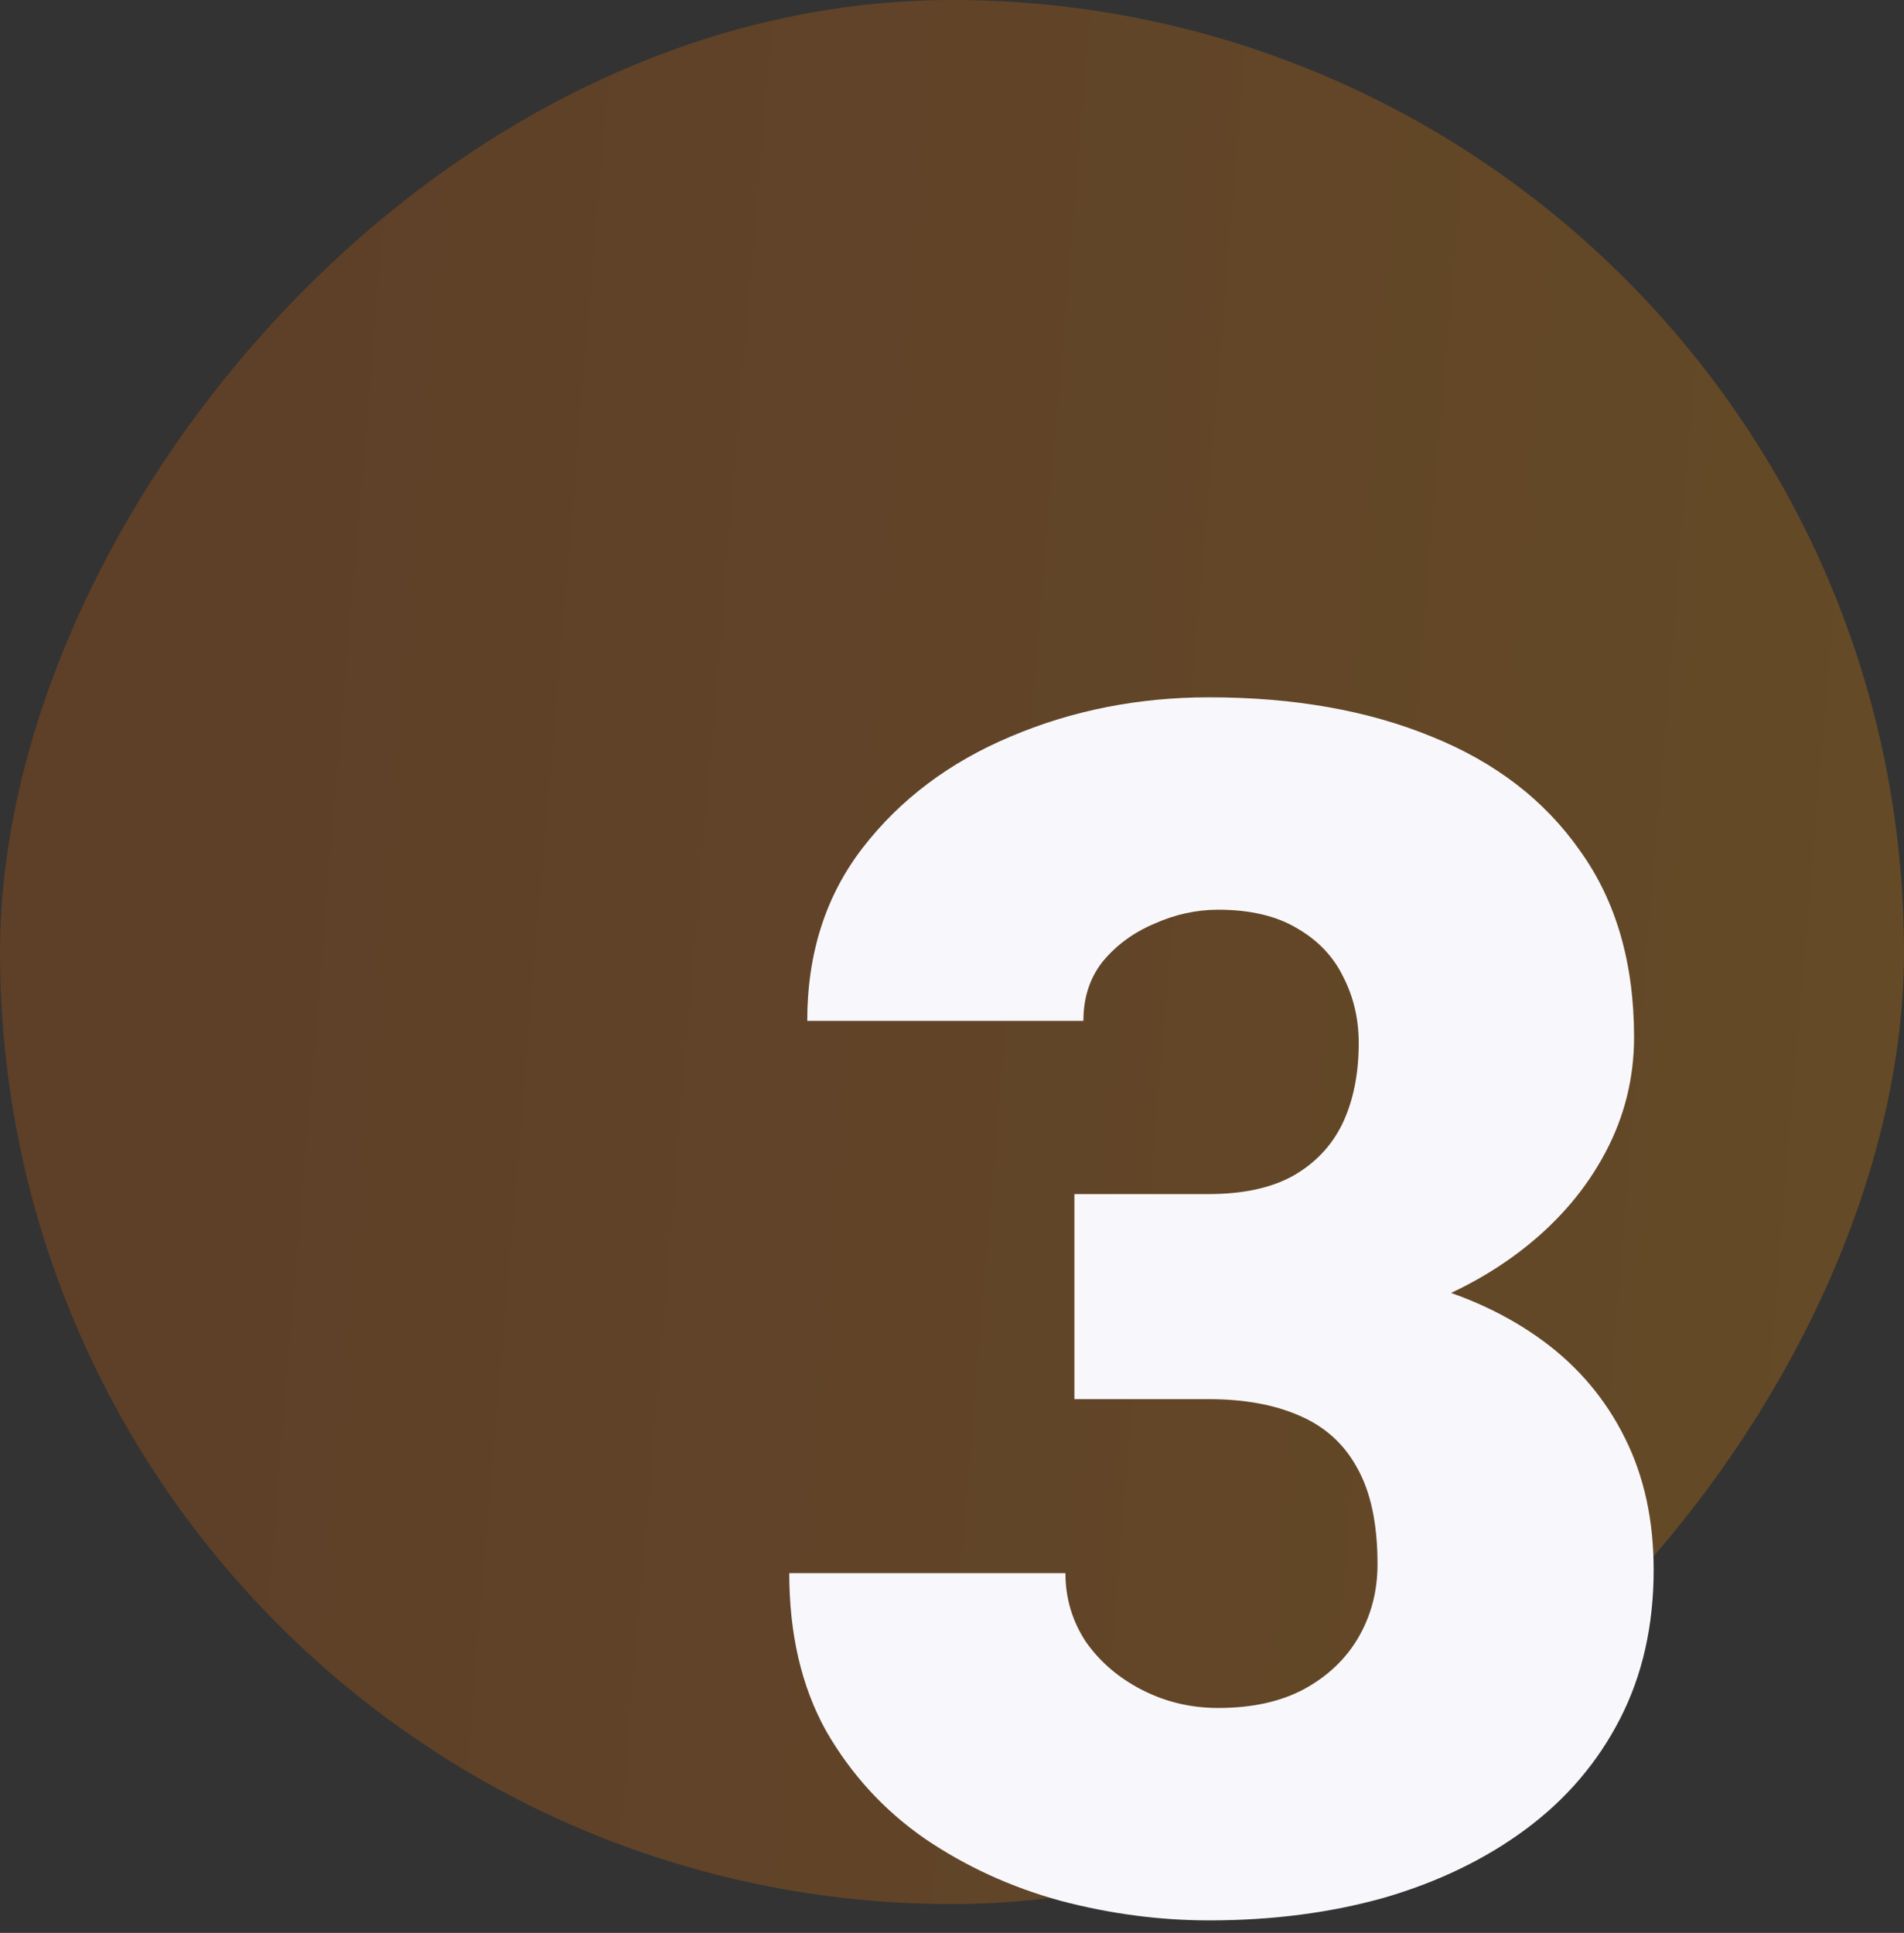 <svg width="66" height="67" viewBox="0 0 66 67" fill="none" xmlns="http://www.w3.org/2000/svg">
<rect x="0" y="0" width="66" height="67" fill="#333333" stroke="none"/>
<rect opacity="0.24" width="66" height="66" rx="33" transform="matrix(1 0 0 -1 0 66)" fill="url(#paint0_linear_4017_3689)"/>
<path d="M37.243 41.39H41.888C43.077 41.39 44.05 41.182 44.805 40.767C45.579 40.332 46.155 39.728 46.532 38.954C46.91 38.161 47.099 37.227 47.099 36.15C47.099 35.32 46.919 34.555 46.56 33.856C46.221 33.158 45.692 32.601 44.975 32.185C44.257 31.751 43.342 31.534 42.227 31.534C41.472 31.534 40.736 31.695 40.019 32.016C39.301 32.318 38.706 32.752 38.234 33.318C37.781 33.885 37.555 34.574 37.555 35.386H27.982C27.982 33.045 28.624 31.043 29.908 29.382C31.211 27.701 32.92 26.418 35.034 25.53C37.168 24.624 39.462 24.171 41.916 24.171C44.842 24.171 47.41 24.624 49.619 25.53C51.828 26.418 53.546 27.739 54.773 29.495C56.02 31.232 56.643 33.384 56.643 35.952C56.643 37.368 56.312 38.699 55.651 39.945C54.991 41.191 54.065 42.286 52.876 43.23C51.687 44.175 50.289 44.92 48.685 45.468C47.099 45.996 45.362 46.261 43.474 46.261H37.243V41.39ZM37.243 48.498V43.74H43.474C45.532 43.74 47.41 43.976 49.109 44.448C50.809 44.901 52.272 45.581 53.499 46.487C54.726 47.394 55.67 48.517 56.331 49.857C56.992 51.179 57.322 52.699 57.322 54.417C57.322 56.343 56.935 58.061 56.161 59.571C55.387 61.082 54.301 62.356 52.904 63.395C51.507 64.433 49.874 65.226 48.005 65.773C46.136 66.302 44.106 66.566 41.916 66.566C40.198 66.566 38.48 66.34 36.762 65.887C35.044 65.415 33.477 64.697 32.06 63.734C30.645 62.753 29.502 61.507 28.634 59.996C27.784 58.467 27.359 56.645 27.359 54.53H36.932C36.932 55.399 37.168 56.192 37.64 56.909C38.13 57.608 38.782 58.165 39.594 58.58C40.406 58.995 41.283 59.203 42.227 59.203C43.398 59.203 44.389 58.986 45.201 58.552C46.032 58.099 46.664 57.495 47.099 56.739C47.533 55.984 47.75 55.144 47.75 54.219C47.75 52.822 47.514 51.708 47.042 50.877C46.589 50.046 45.919 49.442 45.031 49.065C44.163 48.687 43.115 48.498 41.888 48.498H37.243Z" fill="#F8F7FB"/>
<defs>
<linearGradient id="paint0_linear_4017_3689" x1="8.504" y1="61.324" x2="66.181" y2="56.503" gradientUnits="userSpaceOnUse">
<stop stop-color="#E56505"/>
<stop offset="1" stop-color="#FF9100"/>
</linearGradient>
</defs>
</svg>
